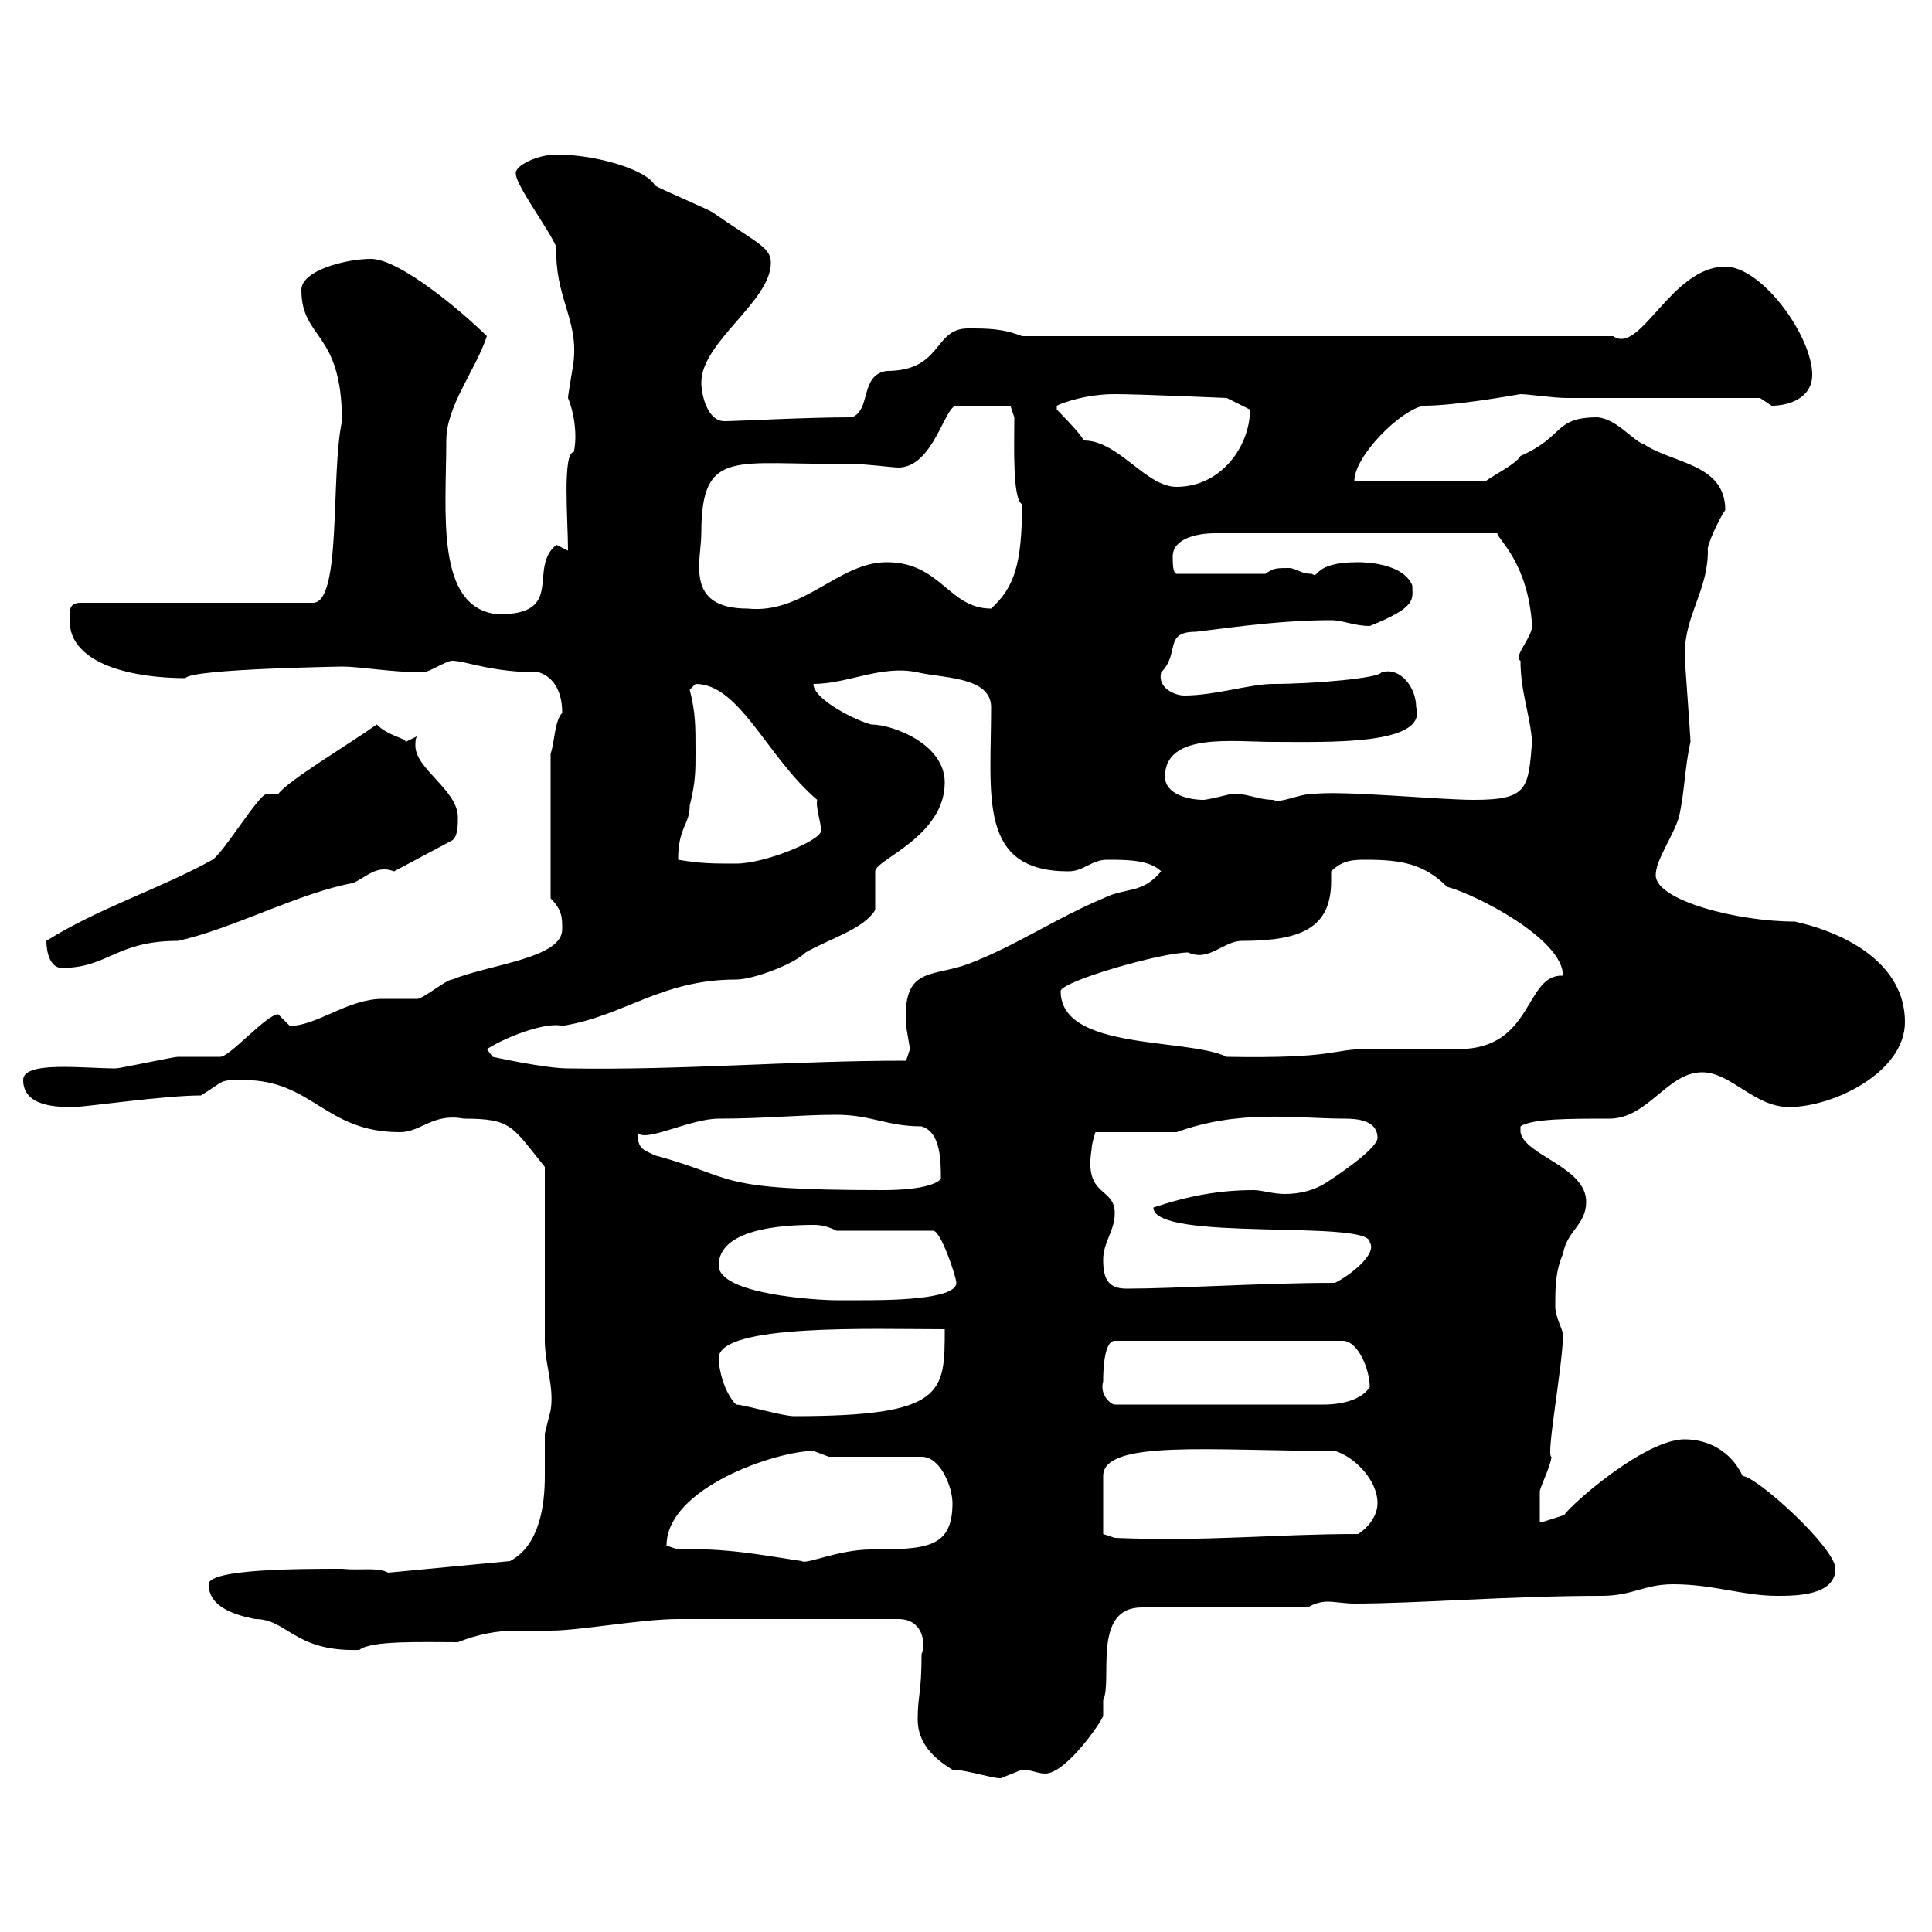 <svg xmlns="http://www.w3.org/2000/svg" xmlns:xlink="http://www.w3.org/1999/xlink" width="300" height="300"><path d="M147.90 274.80C150.30 274.80 155.40 276.60 155.70 276C155.70 276 158.70 274.80 158.70 274.80C160.20 274.80 161.10 275.40 162.30 275.40C165.60 275.40 171.30 267 171.30 266.40C171.30 265.50 171.30 264.90 171.30 264C172.80 261 169.50 249.60 177.30 249.60L203.10 249.60C204 249 205.20 248.70 206.10 248.70C207.30 248.70 208.80 249 210.30 249C220.20 249 234.30 247.80 248.70 247.80C253.50 247.80 255.30 246 259.80 246C266.10 246 270.60 247.80 276 247.80C278.70 247.80 285 247.80 285 243.60C285 240.30 272.70 229.20 270.60 229.20C268.80 225.30 265.20 223.50 261.60 223.50C254.40 223.50 240.30 237 243.30 235.20C242.70 235.20 239.70 236.40 239.10 236.40C239.10 236.10 239.10 233.40 239.10 231.60C239.10 231 240.90 227.40 240.90 226.20C240 226.20 242.70 211.80 242.70 207.30C242.70 206.40 241.50 204.60 241.50 202.80C241.50 200.10 241.50 197.40 242.70 194.70C243.30 191.10 246.30 190.20 246.30 186.60C246.30 181.20 236.70 179.40 236.10 175.80L236.10 174.90C237.90 173.70 243.60 173.70 249.90 173.70C255.90 173.70 258.90 166.50 264.30 166.50C268.80 166.50 272.40 171.90 277.80 171.90C284.70 171.90 295.80 166.50 295.80 158.70C295.80 149.70 286.80 144.90 278.70 143.10C269.70 143.10 257.10 139.80 257.10 135.90C257.10 133.50 259.80 129.90 260.70 126.90C261.60 123 261.60 119.10 262.50 115.20C262.50 114.30 261.60 102.60 261.60 101.70C261.60 95.40 265.20 91.80 265.20 85.50C264.90 84.90 267 80.40 267.90 79.20C267.90 72 259.80 72 255.30 69C253.50 68.40 251.10 65.10 248.10 64.80C241.20 64.80 243 67.80 236.10 70.80C235.50 72 231.90 73.80 230.70 74.70L210.30 74.70C210.30 70.80 217.50 63.60 221.10 63C225.90 63 234.30 61.50 236.10 61.20C237.30 61.20 241.20 61.80 243.30 61.80L273.30 61.80C273.30 61.80 275.10 63 275.10 63C277.80 63 281.40 61.80 281.40 58.20C281.40 52.20 273.60 41.40 267.90 41.40C259.50 41.40 254.70 55.20 250.50 52.20L158.70 52.20C155.70 51 153.30 51 150.30 51C144.90 51 146.40 57.60 137.70 57.60C133.50 58.20 135.30 63.60 132.30 64.80C125.10 64.80 114.30 65.40 112.50 65.40C109.80 65.40 108.90 61.20 108.90 59.40C108.90 53.10 119.70 46.80 119.70 40.80C119.70 38.40 117.60 37.80 110.70 33C109.80 32.40 102.60 29.40 101.70 28.80C100.50 26.40 92.70 24 86.40 24C83.40 24 79.80 25.80 80.10 27C80.10 28.80 85.50 36 86.40 38.40C86.10 45.90 89.70 49.50 89.10 55.80C89.10 56.40 88.20 61.20 88.20 61.80C89.10 63.90 89.70 67.50 89.10 70.20C87.30 70.20 88.20 81 88.20 85.50C88.20 85.50 86.40 84.60 86.40 84.60C81.90 88.20 87.90 95.40 77.40 95.40C67.50 94.50 69.30 79.50 69.30 68.40C69.30 63 73.80 57.60 75.60 52.20C72 48.60 62.10 40.20 57.60 40.20C53.70 40.20 46.80 42 46.80 45C46.80 52.80 53.10 51.30 53.10 65.40C51.30 73.80 53.10 93.60 48.60 93.60L12.60 93.60C10.80 93.60 10.80 94.50 10.80 96.30C10.80 103.20 20.70 105.30 28.80 105.30C29.70 103.80 54.60 103.50 53.10 103.50C55.80 103.50 60.90 104.40 65.70 104.40C66.60 104.40 69.30 102.60 70.20 102.60C72.30 102.60 76.20 104.40 83.70 104.40C86.40 105.30 87.30 108 87.30 110.70C86.10 111.90 86.10 115.50 85.50 117L85.50 139.50C87.30 141.30 87.30 142.50 87.30 144.30C87.30 148.80 76.20 149.70 70.20 152.10C69.30 152.10 65.70 155.10 64.80 155.10C63.90 155.10 60.30 155.10 59.40 155.10C54 155.10 49.20 159.30 45 159.30C45 159.30 43.20 157.50 43.20 157.50C41.40 157.50 35.70 164.10 34.20 164.10C33 164.10 28.80 164.10 27.60 164.10C27 164.10 18.60 165.90 18 165.90C12.90 165.90 3.60 164.70 3.60 167.70C3.60 171.90 9 171.90 11.40 171.90C13.20 171.90 25.50 170.10 31.20 170.10C35.10 167.70 33.90 167.70 37.80 167.70C48.60 167.70 50.40 175.80 62.10 175.80C65.40 175.80 67.20 172.80 72 173.70C79.50 173.70 79.50 174.90 84.60 181.20C84.60 184.80 84.60 203.70 84.60 208.20C84.60 211.80 86.10 215.40 85.50 219C85.50 219 84.60 222.60 84.60 222.60C84.60 225 84.60 227.10 84.60 229.20C84.60 234 83.70 240 79.20 242.40L60.30 244.20C58.50 243.30 56.10 243.90 53.10 243.60C46.80 243.60 32.40 243.60 32.40 246C32.40 249.60 36.60 250.80 39.60 251.40C44.70 251.40 45.60 256.50 55.80 256.20C57.60 254.70 65.70 255 71.10 255C74.10 253.80 77.10 253.20 80.10 253.20C81.90 253.20 83.70 253.20 85.50 253.20C90 253.20 99.60 251.40 105.30 251.40L139.50 251.40C143.70 251.40 143.70 255.90 143.10 256.80C143.10 263.10 142.50 263.10 142.50 267C142.50 270.60 144.90 273 147.90 274.80ZM105.30 240.60C105.30 240.60 103.50 240 103.50 240C103.50 231 120.60 225.30 126.30 225.30C126.30 225.30 128.70 226.20 128.70 226.20L143.10 226.20C146.10 226.20 147.90 231 147.90 233.40C147.90 240.30 144 240.60 135.30 240.60C130.20 240.60 125.10 243 124.50 242.40C118.50 241.50 112.50 240.30 105.30 240.60ZM171.30 238.20L171.30 229.20C171.30 223.50 188.10 225.30 207.30 225.30C210.30 226.20 213.90 229.80 213.90 233.40C213.90 235.20 212.70 237 210.90 238.20C197.70 238.20 187.50 239.40 173.10 238.80ZM114.30 218.10C112.50 216.30 111.60 212.70 111.60 210.90C111.60 205.50 135.60 206.40 146.70 206.40C146.70 216.30 146.70 219.90 123.30 219.90C121.50 219.90 115.50 218.10 114.30 218.10ZM171.30 214.50C171.30 213.60 171.30 208.20 173.10 208.20L208.50 208.20C210.90 208.20 212.70 212.70 212.70 215.40C211.50 217.20 208.80 218.10 205.50 218.10L173.10 218.10C172.50 218.10 170.70 216.60 171.30 214.50ZM111.60 196.50C111.60 190.80 121.50 190.20 126.30 190.20C126.90 190.20 128.10 190.20 129.90 191.10L144.90 191.10C146.10 191.10 148.50 198.30 148.50 199.20C148.50 201.90 137.40 201.90 133.50 201.90C133.50 201.90 130.50 201.90 129.90 201.90C126.90 201.90 111.60 201 111.60 196.50ZM171.30 195.60C171.30 192.90 173.10 191.10 173.10 188.40C173.10 184.20 168.30 186 169.50 178.50C169.50 177.60 170.10 175.80 170.10 175.80L182.70 175.80C192.60 172.20 201.30 173.70 208.80 173.70C210.90 173.70 213.90 174 213.90 176.70C213.90 178.50 206.10 183.60 205.50 183.90C204 184.80 201.90 185.40 199.50 185.40C197.70 185.40 195.90 184.80 194.70 184.80C189.30 184.80 184.50 185.70 179.10 187.50C179.10 192.90 212.70 189.30 212.70 192.90C213.90 194.70 209.70 198 207.30 199.20C195.90 199.20 182.70 200.10 174.90 200.10C171.90 200.10 171.30 198.30 171.30 195.60ZM99 175.80C99.90 177.60 107.10 173.70 111.60 173.70C118.80 173.70 124.20 173.10 129.90 173.10C135.30 173.10 137.70 174.90 143.10 174.90C146.10 175.80 146.10 180.30 146.10 183C145.80 183.60 143.70 184.80 137.10 184.80C110.40 184.80 114.90 183 101.70 179.40C99.90 178.50 99 178.50 99 175.80ZM75.60 162.90C79.50 160.50 85.20 158.70 87.30 159.30C96.90 157.80 102.60 152.10 114.30 152.10C117 152.10 123.30 149.70 125.10 147.90C128.70 145.80 134.10 144.30 135.90 141.30L135.90 135.30C135.90 133.50 146.70 129.90 146.70 121.50C146.70 115.50 138.60 112.50 135.30 112.50C132.90 111.90 126.30 108.60 126.30 106.20C131.70 106.20 136.80 103.20 142.50 104.40C146.10 105.30 153.90 105 153.90 109.80C153.90 123.60 151.80 135.30 165.90 135.30C168.30 135.30 169.50 133.50 171.90 133.50C174.90 133.50 178.50 133.50 180.30 135.30C177.30 138.90 174.90 137.70 171.30 139.50C164.10 142.50 157.50 147 150.30 149.70C144.60 151.80 140.10 150 140.70 159.30C140.70 159.30 141.30 162.90 141.30 162.90C141.30 162.90 140.70 164.70 140.70 164.70C122.70 164.70 106.20 166.20 88.20 165.90C84.60 165.90 76.50 164.10 76.50 164.10ZM164.70 153.90C164.70 152.40 180.30 147.90 184.50 147.90C187.80 149.40 189.90 146.10 192.90 146.10C202.20 146.10 206.70 144 206.70 136.80C206.70 136.20 206.70 135.60 206.70 135.30C208.50 133.50 210.30 133.50 212.10 133.50C217.50 133.50 221.10 134.10 224.70 137.70C229.20 138.90 242.70 145.80 242.70 151.50C236.70 151.20 238.20 162.90 226.50 162.90C224.70 162.90 213.90 162.90 212.10 162.90C206.70 162.90 207.60 164.40 190.50 164.10C184.20 161.10 164.70 163.20 164.70 153.90ZM7.20 146.10C7.20 147.90 7.80 150.30 9.60 150.30C16.80 150.30 18 146.10 27.60 146.10C36 144.30 46.50 138.60 54.90 137.10C56.70 136.20 57.90 135 59.70 135C60 135 60.30 135 61.20 135.30L70.20 130.50C71.10 129.90 71.10 128.10 71.10 126.90C71.10 122.70 64.50 119.40 64.50 115.80C64.50 115.20 64.50 114.60 64.80 114.30C64.80 114.30 63 115.20 63 115.20C63 114.60 60.30 114.30 58.50 112.50C54.30 115.50 44.70 121.20 43.20 123.30C43.20 123.30 41.40 123.30 41.40 123.30C40.20 123.30 34.80 132.30 33 133.50C24.90 138 15.30 141 7.20 146.10ZM105.30 133.50C105.30 128.40 107.10 128.10 107.10 125.10C108 121.50 108 119.70 108 117C108 112.50 108 110.70 107.10 107.10C107.10 107.10 108 106.20 108 106.20C114.90 106.20 119.10 117.60 126.90 124.20C126.60 125.10 127.50 127.80 127.50 129C127.50 130.50 118.80 134.10 114.30 134.10C110.70 134.10 108.90 134.10 105.30 133.50ZM180.90 120.60C180.90 113.70 191.40 115.20 197.70 115.20C206.10 115.20 221.70 115.80 219.90 109.80C219.90 106.80 217.50 103.50 214.50 104.40C214.20 105.30 204 106.20 197.70 106.20C194.10 106.20 188.70 108 183.90 108C182.40 108 179.70 106.80 180.30 104.40C183.30 101.40 180.60 98.10 185.70 98.10C192.90 97.20 199.50 96.30 206.70 96.30C208.50 96.30 210.30 97.20 212.70 97.20C220.20 94.20 219.30 93 219.30 90.90C217.80 87.30 211.50 87.30 210.90 87.30C203.70 87.30 204.90 90 203.70 89.10C201.90 89.10 201.30 88.20 200.10 88.20C198.30 88.20 197.70 88.20 196.50 89.10L182.70 89.10C182.10 89.10 182.10 87.30 182.10 86.40C182.10 83.70 185.70 82.80 188.70 82.80L232.50 82.80C232.50 83.70 237.30 87.30 237.90 97.20C237.90 99 234.90 102 236.10 102.60C236.10 107.40 237.60 111 237.90 115.20C237.30 122.40 237.30 124.20 228.90 124.20C223.20 124.20 208.50 122.70 203.70 123.30C201.60 123.30 198.90 124.80 197.70 124.20C195.30 124.20 193.20 123 191.10 123.30C191.10 123.30 187.50 124.20 186.90 124.20C184.50 124.20 180.90 123.30 180.90 120.60ZM108.90 82.80C108.90 69.30 114.30 72.30 131.70 72C134.10 72 138.60 72.60 139.50 72.60C144.90 72.60 146.70 63 148.50 63L156.90 63L157.50 64.80C157.50 69.30 157.20 77.40 158.70 78.30C158.70 87.60 157.50 91.20 153.90 94.50C147.30 94.50 146.10 87.30 137.70 87.30C130.20 87.30 124.80 95.40 116.10 94.50C106.20 94.50 108.90 87 108.90 82.80ZM173.10 61.20C177 61.20 190.50 61.80 190.50 61.80L194.10 63.60C194.10 69.30 189.60 75.60 182.70 75.60C177.90 75.60 173.70 68.40 168.30 68.40C167.70 67.20 164.10 63.60 164.10 63.60L164.10 63C165.30 62.40 168.90 61.20 173.10 61.20Z"/></svg>